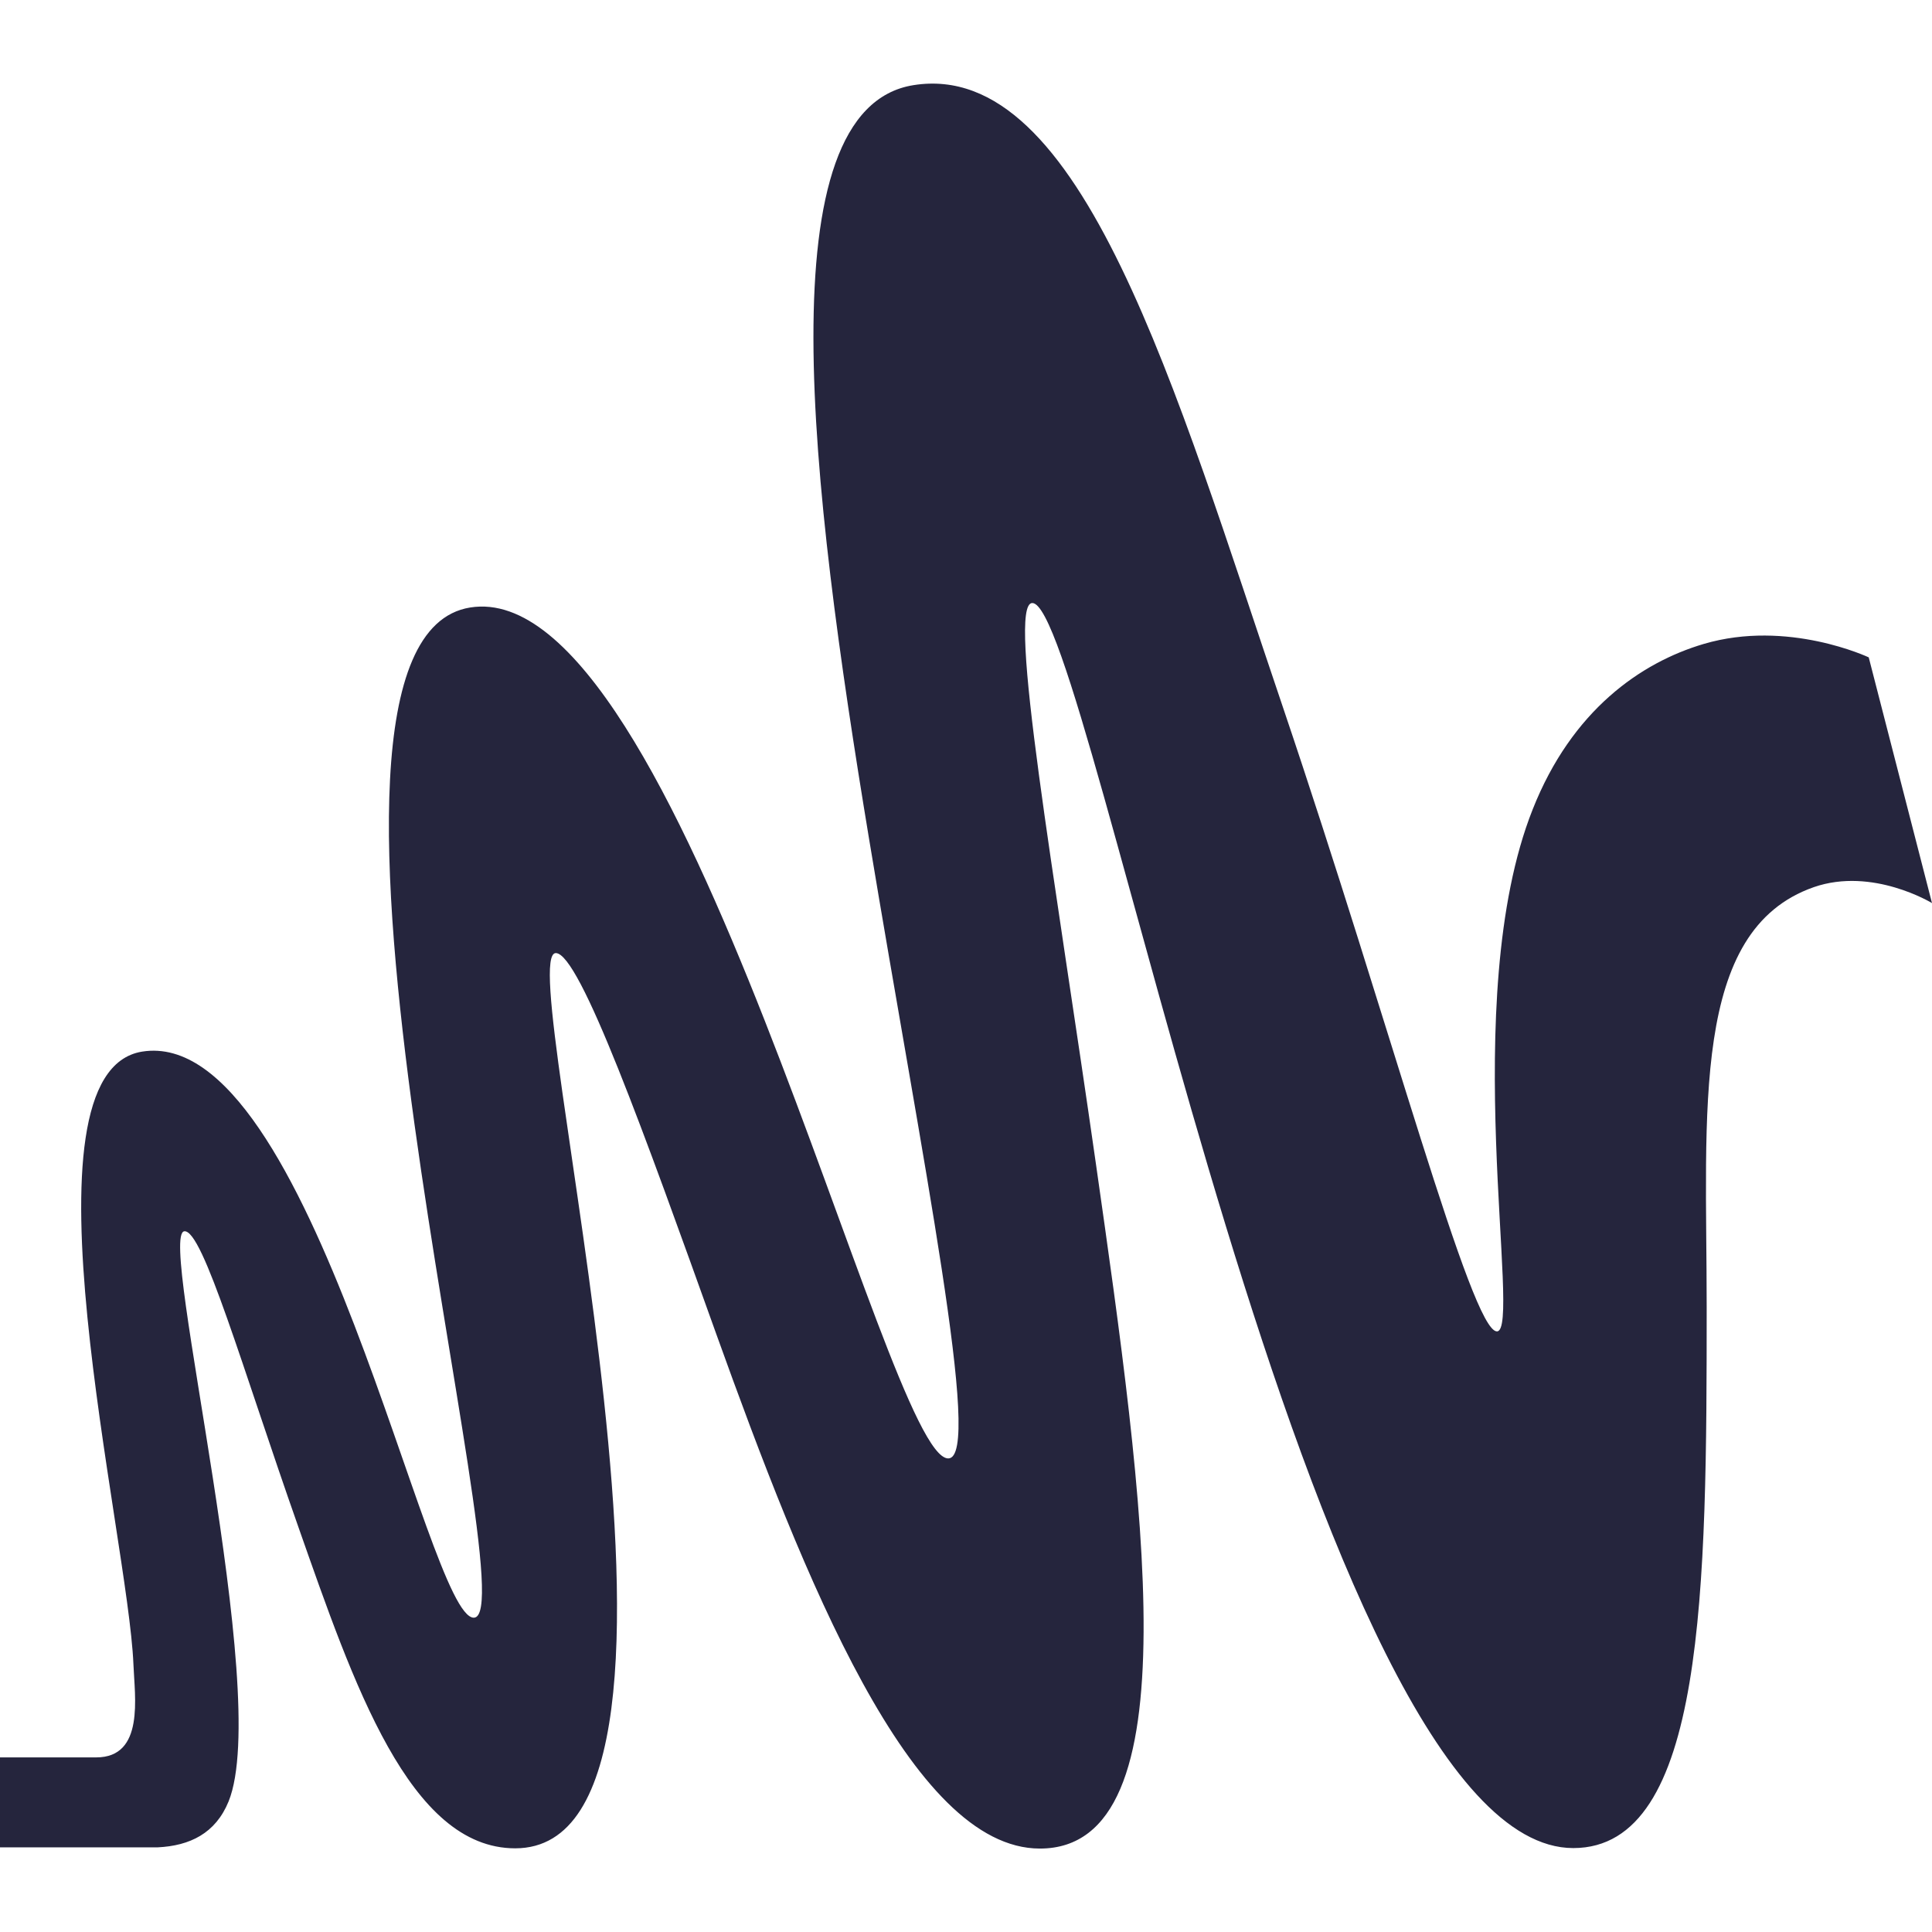 <svg width="16" height="16" viewBox="0 0 16 16" fill="none" xmlns="http://www.w3.org/2000/svg">
<path d="M15.476 5.444C15.476 5.444 14.806 5.127 14.109 5.333C13.588 5.487 13.017 5.883 12.693 6.703C12.067 8.279 12.609 11.026 12.397 11.026C12.185 11.026 11.517 8.495 10.625 5.858C9.731 3.222 8.96 0.484 7.566 0.705C6.33 0.9 6.713 4.022 7.197 6.946C7.636 9.597 8.143 12.078 7.853 12.078C7.335 12.079 5.636 4.753 3.894 5.031C2.152 5.309 4.396 13.381 3.925 13.397C3.537 13.409 2.587 8.483 1.177 8.709C0.109 8.881 1.061 12.713 1.105 13.783C1.115 14.051 1.199 14.554 0.797 14.554H0V15.299H1.305C1.573 15.286 1.785 15.183 1.893 14.919C2.255 14.025 1.303 10.225 1.526 10.197C1.679 10.178 2.009 11.335 2.47 12.643C2.93 13.952 3.392 15.307 4.267 15.307C6.154 15.307 4.229 7.893 4.603 7.893C4.801 7.893 5.341 9.399 5.933 11.051C6.659 13.07 7.544 15.309 8.612 15.309C9.887 15.309 9.472 12.417 9.077 9.646C8.735 7.247 8.335 4.994 8.549 4.994C9.029 4.994 10.847 15.305 13.029 15.305C14.122 15.305 14.134 13.15 14.134 10.825C14.134 9.193 13.998 7.705 15.021 7.347C15.508 7.178 16 7.479 16 7.479L15.476 5.444Z" fill="#25253D"/>
</svg>
